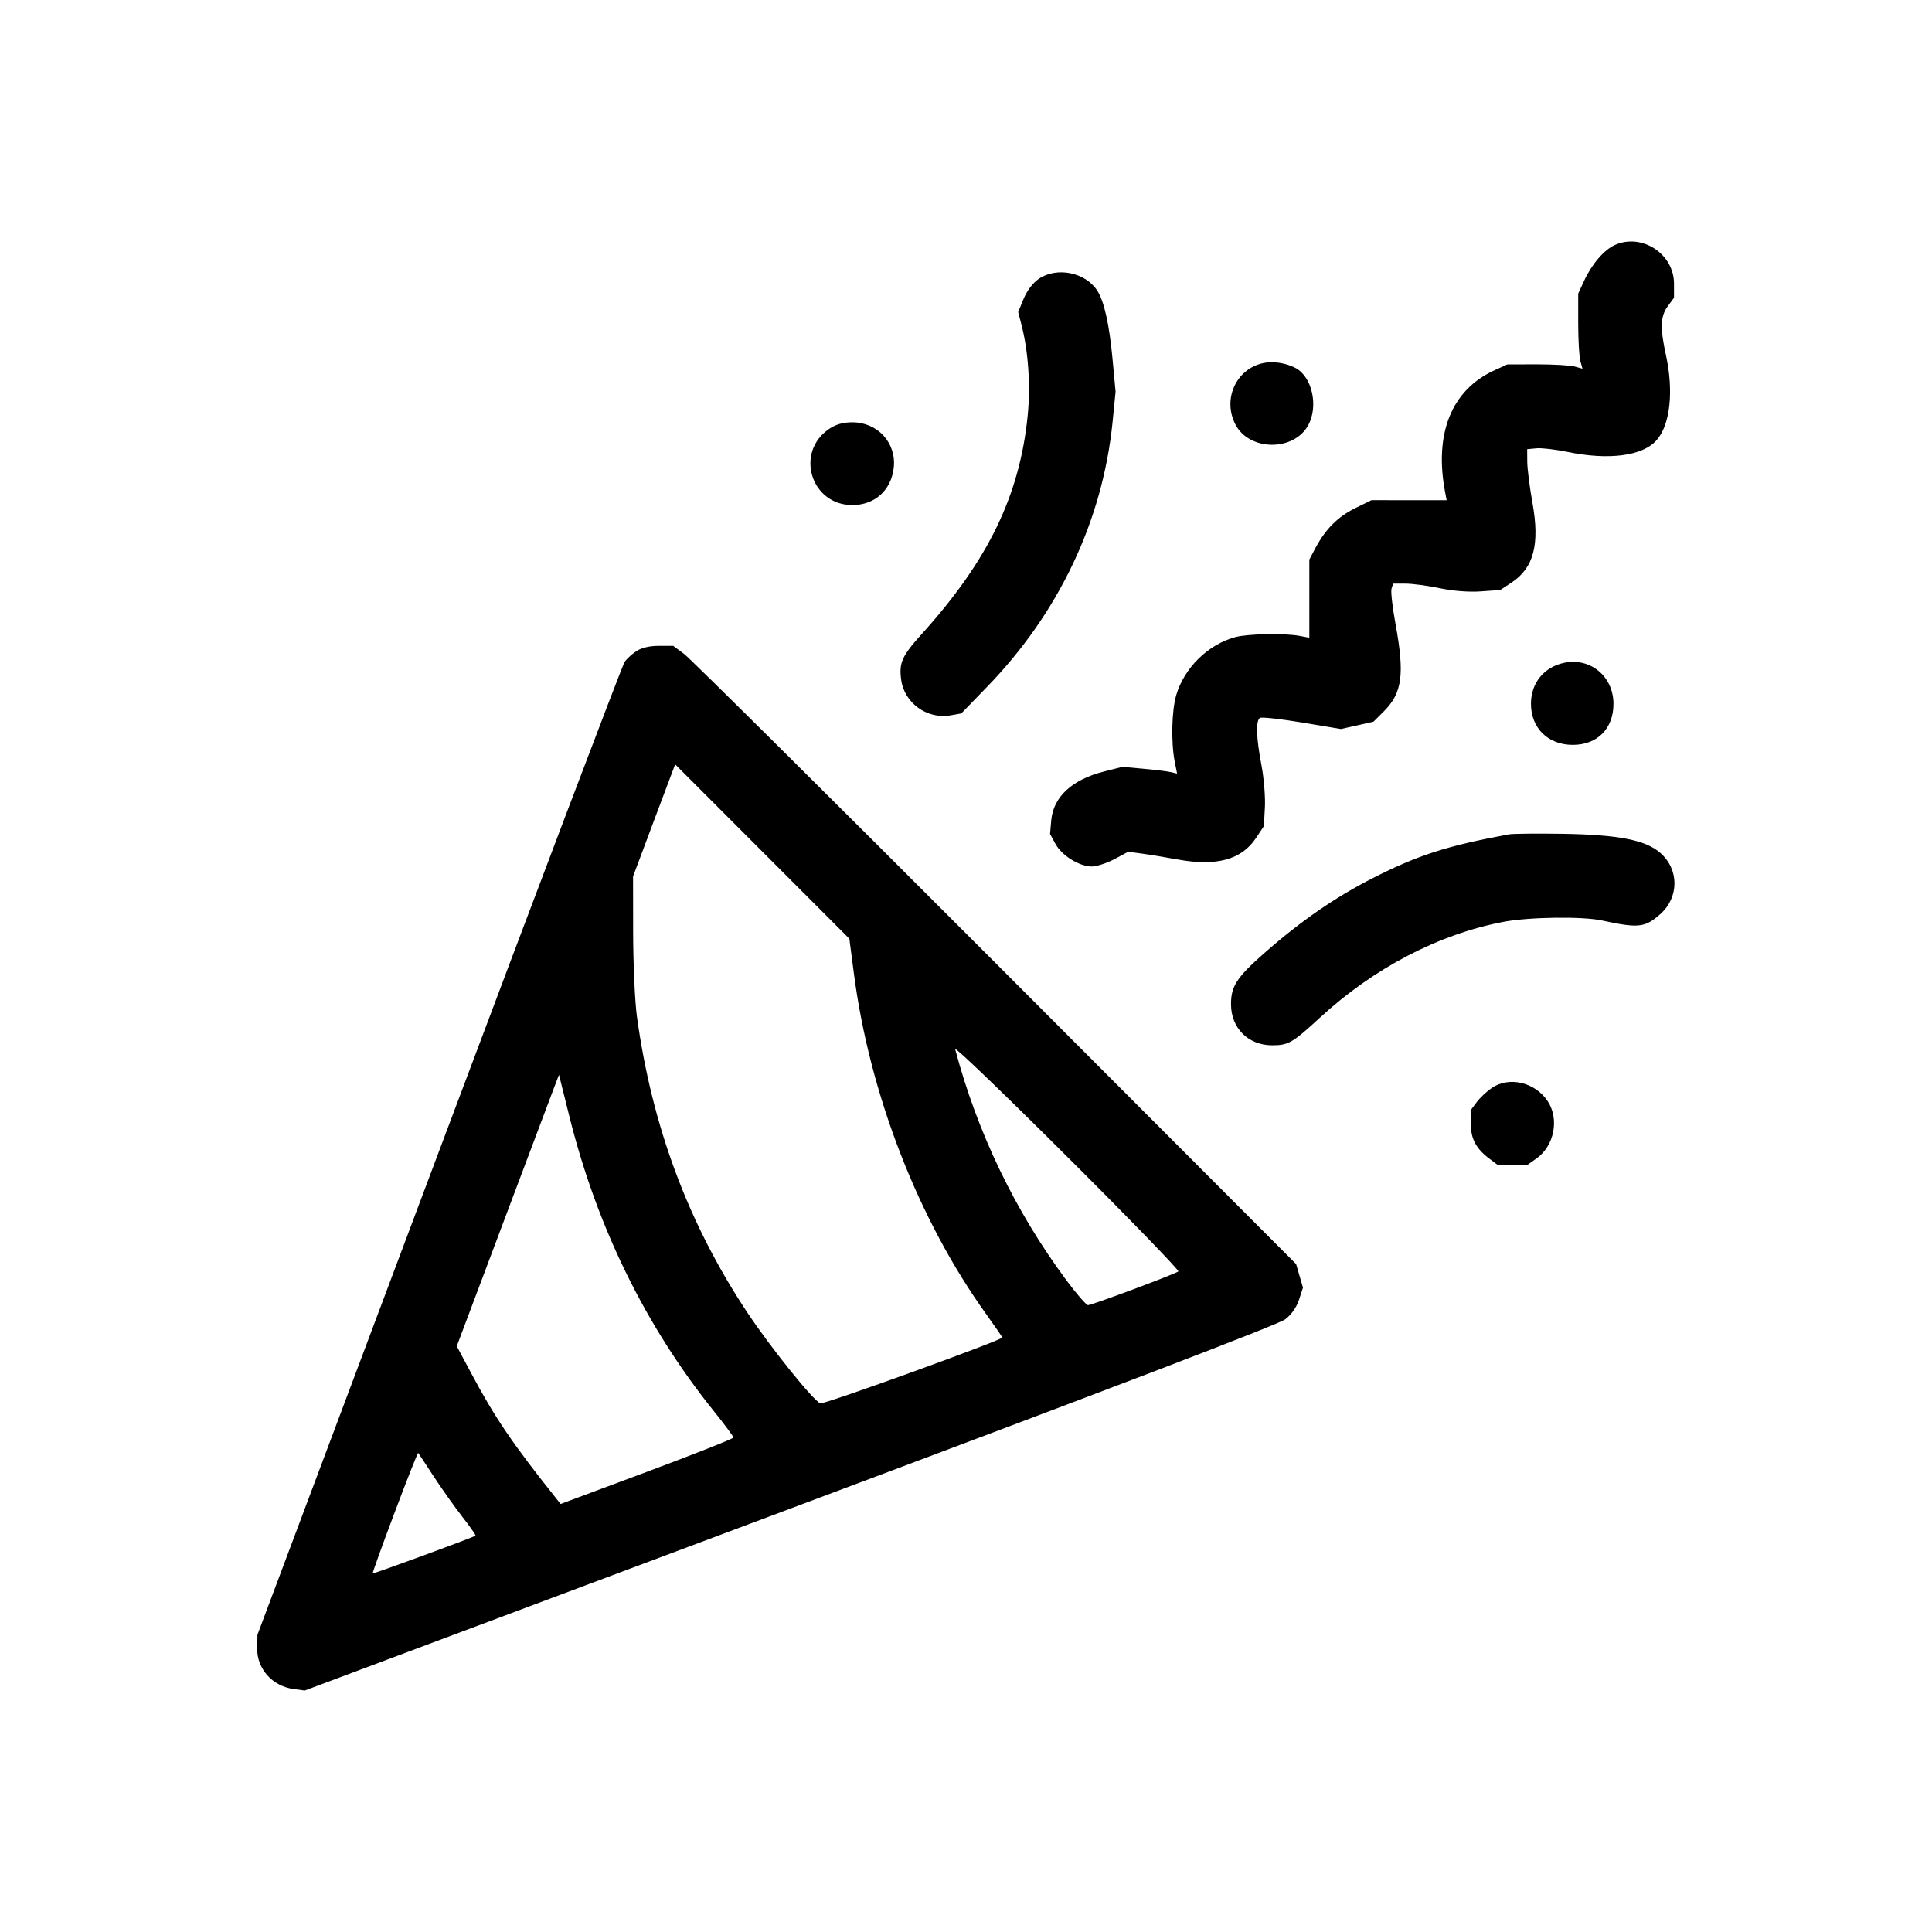 <svg width="24" height="24" viewBox="0 0 24 24" fill="none" xmlns="http://www.w3.org/2000/svg">
<path fill-rule="evenodd" clip-rule="evenodd" d="M20.059 3.044C19.925 3.105 19.773 3.282 19.678 3.489L19.605 3.647L19.605 4.016C19.605 4.219 19.617 4.429 19.631 4.482L19.658 4.58L19.561 4.553C19.507 4.538 19.297 4.526 19.094 4.526L18.725 4.527L18.562 4.601C18.029 4.846 17.811 5.39 17.954 6.126L17.971 6.214L17.505 6.214L17.038 6.213L16.838 6.311C16.622 6.417 16.468 6.57 16.344 6.802L16.265 6.951V7.436V7.922L16.144 7.899C15.957 7.864 15.499 7.873 15.347 7.914C15.008 8.005 14.713 8.294 14.612 8.633C14.555 8.825 14.546 9.217 14.592 9.458L14.622 9.61L14.547 9.592C14.505 9.582 14.353 9.563 14.207 9.55L13.943 9.526L13.715 9.584C13.317 9.684 13.084 9.9 13.059 10.191L13.044 10.36L13.111 10.483C13.19 10.628 13.407 10.763 13.562 10.764C13.621 10.764 13.748 10.723 13.843 10.673L14.015 10.581L14.173 10.602C14.26 10.613 14.466 10.647 14.63 10.677C15.115 10.765 15.425 10.679 15.604 10.408L15.7 10.263L15.713 10.03C15.72 9.903 15.701 9.666 15.67 9.504C15.605 9.163 15.598 8.951 15.652 8.918C15.673 8.905 15.907 8.931 16.173 8.975L16.657 9.056L16.86 9.011L17.062 8.965L17.191 8.836C17.419 8.608 17.45 8.378 17.337 7.759C17.298 7.548 17.275 7.347 17.286 7.313L17.306 7.25H17.458C17.542 7.25 17.734 7.275 17.885 7.307C18.057 7.342 18.25 7.357 18.399 7.346L18.637 7.329L18.777 7.237C19.053 7.054 19.13 6.761 19.036 6.243C19.002 6.053 18.973 5.825 18.972 5.738L18.971 5.58L19.087 5.569C19.15 5.563 19.322 5.583 19.468 5.613C19.984 5.72 20.404 5.665 20.578 5.469C20.748 5.277 20.794 4.859 20.693 4.402C20.621 4.075 20.627 3.926 20.718 3.803L20.795 3.699V3.523C20.795 3.153 20.394 2.892 20.059 3.044ZM12.905 3.463C12.832 3.513 12.76 3.606 12.717 3.709L12.648 3.876L12.691 4.042C12.775 4.372 12.803 4.794 12.766 5.164C12.667 6.154 12.274 6.964 11.452 7.874C11.204 8.149 11.166 8.233 11.195 8.445C11.233 8.733 11.518 8.938 11.808 8.886L11.941 8.863L12.257 8.537C13.152 7.617 13.698 6.467 13.821 5.24L13.858 4.865L13.821 4.467C13.78 4.025 13.716 3.741 13.629 3.608C13.481 3.382 13.129 3.312 12.905 3.463ZM15.694 4.51C15.355 4.582 15.184 4.958 15.347 5.273C15.519 5.606 16.076 5.61 16.253 5.279C16.38 5.042 16.299 4.682 16.095 4.572C15.976 4.509 15.817 4.484 15.694 4.51ZM10.303 5.326C9.872 5.614 10.07 6.274 10.588 6.274C10.87 6.274 11.074 6.087 11.103 5.804C11.134 5.499 10.901 5.246 10.588 5.246C10.474 5.246 10.385 5.271 10.303 5.326ZM7.906 8.088C7.851 8.124 7.785 8.185 7.759 8.223C7.732 8.261 6.695 10.995 5.454 14.3L3.198 20.308L3.195 20.475C3.191 20.732 3.383 20.946 3.649 20.982L3.786 21L9.814 18.742C13.769 17.261 15.885 16.452 15.966 16.389C16.043 16.33 16.107 16.239 16.137 16.145L16.186 15.995L16.143 15.849L16.101 15.703L12.369 11.965C10.316 9.909 8.575 8.181 8.5 8.125L8.363 8.023L8.184 8.023C8.068 8.023 7.969 8.047 7.906 8.088ZM19.428 8.234C19.178 8.288 19.018 8.486 19.018 8.742C19.018 9.045 19.23 9.253 19.538 9.253C19.843 9.253 20.043 9.051 20.043 8.744C20.043 8.402 19.755 8.164 19.428 8.234ZM8.125 10.191L7.864 10.888L7.865 11.591C7.866 11.977 7.887 12.444 7.912 12.628C8.1 13.992 8.55 15.201 9.285 16.307C9.573 16.74 10.103 17.4 10.191 17.433C10.235 17.45 12.451 16.647 12.451 16.615C12.451 16.609 12.362 16.48 12.254 16.329C11.406 15.15 10.801 13.59 10.606 12.083L10.551 11.661L9.469 10.578L8.387 9.495L8.125 10.191ZM18.743 10.365C17.974 10.507 17.614 10.623 17.052 10.909C16.59 11.144 16.159 11.441 15.71 11.836C15.364 12.14 15.292 12.25 15.292 12.474C15.292 12.771 15.506 12.985 15.804 12.985C16.004 12.985 16.055 12.956 16.393 12.645C17.065 12.025 17.873 11.604 18.68 11.451C18.995 11.391 19.661 11.382 19.902 11.435C20.351 11.532 20.434 11.524 20.622 11.358C20.859 11.15 20.861 10.802 20.625 10.595C20.442 10.435 20.107 10.369 19.41 10.358C19.091 10.353 18.791 10.356 18.743 10.365ZM11.865 13.032C12.142 14.074 12.611 15.047 13.248 15.905C13.374 16.075 13.495 16.213 13.516 16.213C13.564 16.213 14.603 15.825 14.638 15.794C14.652 15.782 14.03 15.139 13.255 14.367C12.48 13.594 11.855 12.993 11.865 13.032ZM6.884 13.508C6.851 13.594 6.566 14.353 6.249 15.194L5.674 16.723L5.852 17.056C6.149 17.614 6.368 17.936 6.922 18.63L6.964 18.683L8.037 18.283C8.628 18.063 9.111 17.871 9.111 17.858C9.111 17.844 9 17.694 8.863 17.524C8.019 16.472 7.417 15.244 7.075 13.877L6.944 13.351L6.884 13.508ZM18.531 13.515C18.467 13.559 18.382 13.639 18.342 13.694L18.268 13.793L18.271 13.967C18.273 14.154 18.339 14.273 18.51 14.4L18.607 14.473H18.789H18.971L19.089 14.389C19.309 14.232 19.372 13.899 19.225 13.678C19.068 13.443 18.748 13.368 18.531 13.515ZM4.903 18.787C4.748 19.198 4.625 19.539 4.63 19.545C4.638 19.554 5.881 19.098 5.907 19.076C5.913 19.07 5.84 18.966 5.744 18.843C5.649 18.721 5.488 18.494 5.387 18.34C5.287 18.185 5.2 18.055 5.195 18.049C5.189 18.043 5.058 18.375 4.903 18.787Z" fill="black"/>
</svg>
